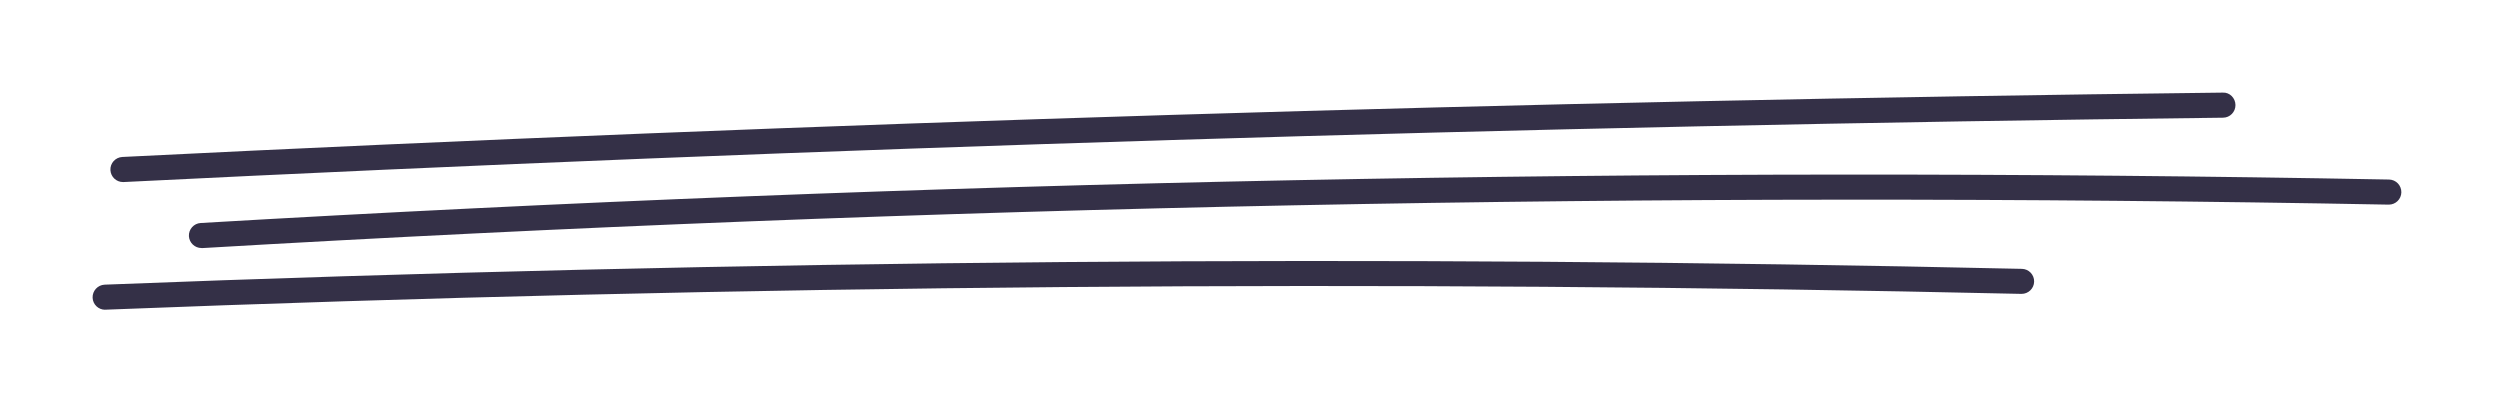<svg width="270" height="44" viewBox="0 0 270 44" fill="none" xmlns="http://www.w3.org/2000/svg">
<path d="M13.281 19.661C12.562 19.661 11.966 19.099 11.925 18.374C11.885 17.629 12.461 16.992 13.213 16.952C88.434 13.219 164.752 10.883 240.061 10.002C240.814 9.961 241.423 10.591 241.43 11.343C241.437 12.088 240.841 12.705 240.089 12.711C164.813 13.592 88.529 15.929 13.342 19.661C13.321 19.661 13.294 19.661 13.274 19.661H13.281Z" fill="#343047"/>
<path d="M21.757 26.787C21.046 26.787 20.45 26.232 20.402 25.514C20.361 24.769 20.931 24.125 21.676 24.084C100.027 19.492 179.544 17.914 258.018 19.39C258.763 19.404 259.359 20.02 259.346 20.772C259.332 21.511 258.729 22.1 257.991 22.1C257.984 22.1 257.97 22.1 257.963 22.1C179.558 20.623 100.109 22.201 21.832 26.794C21.805 26.794 21.778 26.794 21.75 26.794L21.757 26.787Z" fill="#343047"/>
<path d="M11.356 33.453C10.631 33.453 10.028 32.884 10.001 32.152C9.974 31.407 10.557 30.777 11.302 30.743C79.984 28.061 149.648 27.485 218.364 29.036C219.11 29.05 219.706 29.673 219.686 30.418C219.672 31.156 219.062 31.739 218.33 31.739C218.317 31.739 218.31 31.739 218.297 31.739C149.635 30.188 80.031 30.757 11.404 33.446C11.383 33.446 11.37 33.446 11.349 33.446L11.356 33.453Z" fill="#343047"/>
</svg>
